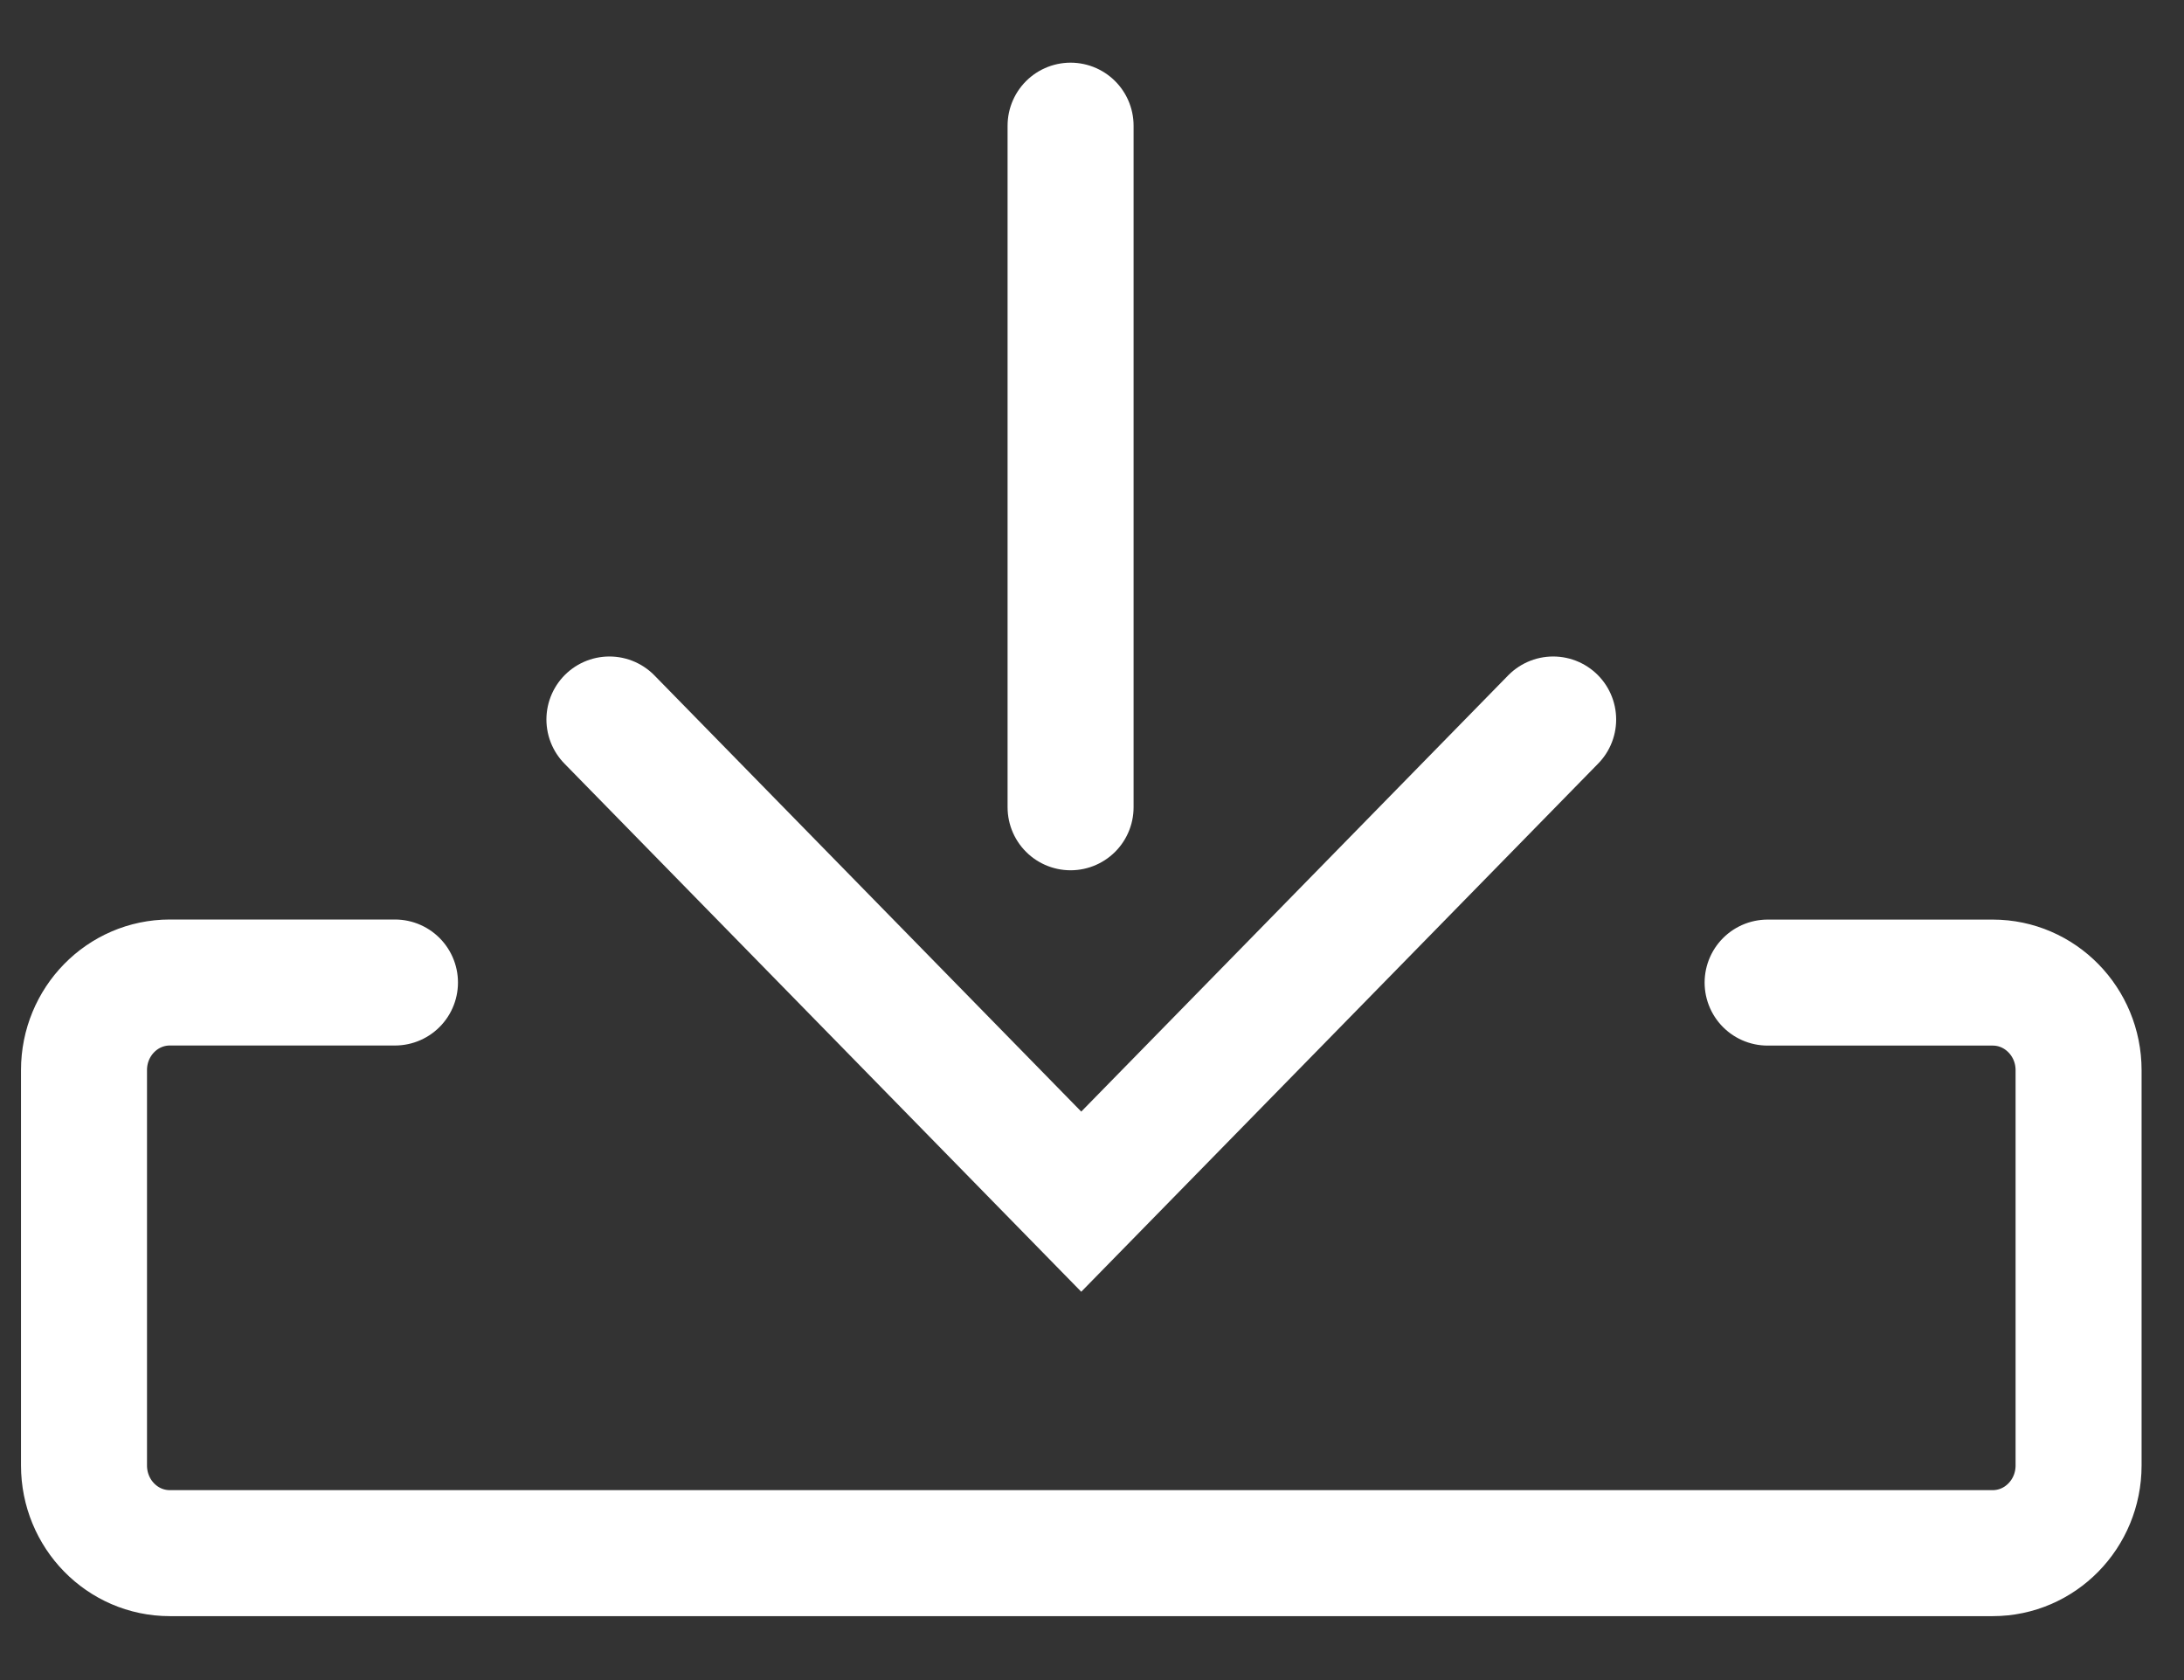 <svg xmlns="http://www.w3.org/2000/svg" width="26" height="20" viewBox="0 0 26 20">
    <rect x="0" y="0" width="26" height="20" fill="#333333" stroke="none"/>
    <g fill="none" fill-rule="evenodd" stroke="#FFF" stroke-linecap="round" stroke-width="1.5">
        <path d="M12.745 1.496V9.61M4.702 11.696h-2.68c-.565 0-1.022.467-1.022 1.043v4.706c0 .577.457 1.044 1.021 1.044h21.702c.564 0 1.022-.467 1.022-1.044V12.74c0-.576-.458-1.043-1.022-1.043h-2.68"/>
        <path d="M18.49 8.565l-5.618 5.74-5.617-5.74"/>
    </g>
</svg>
